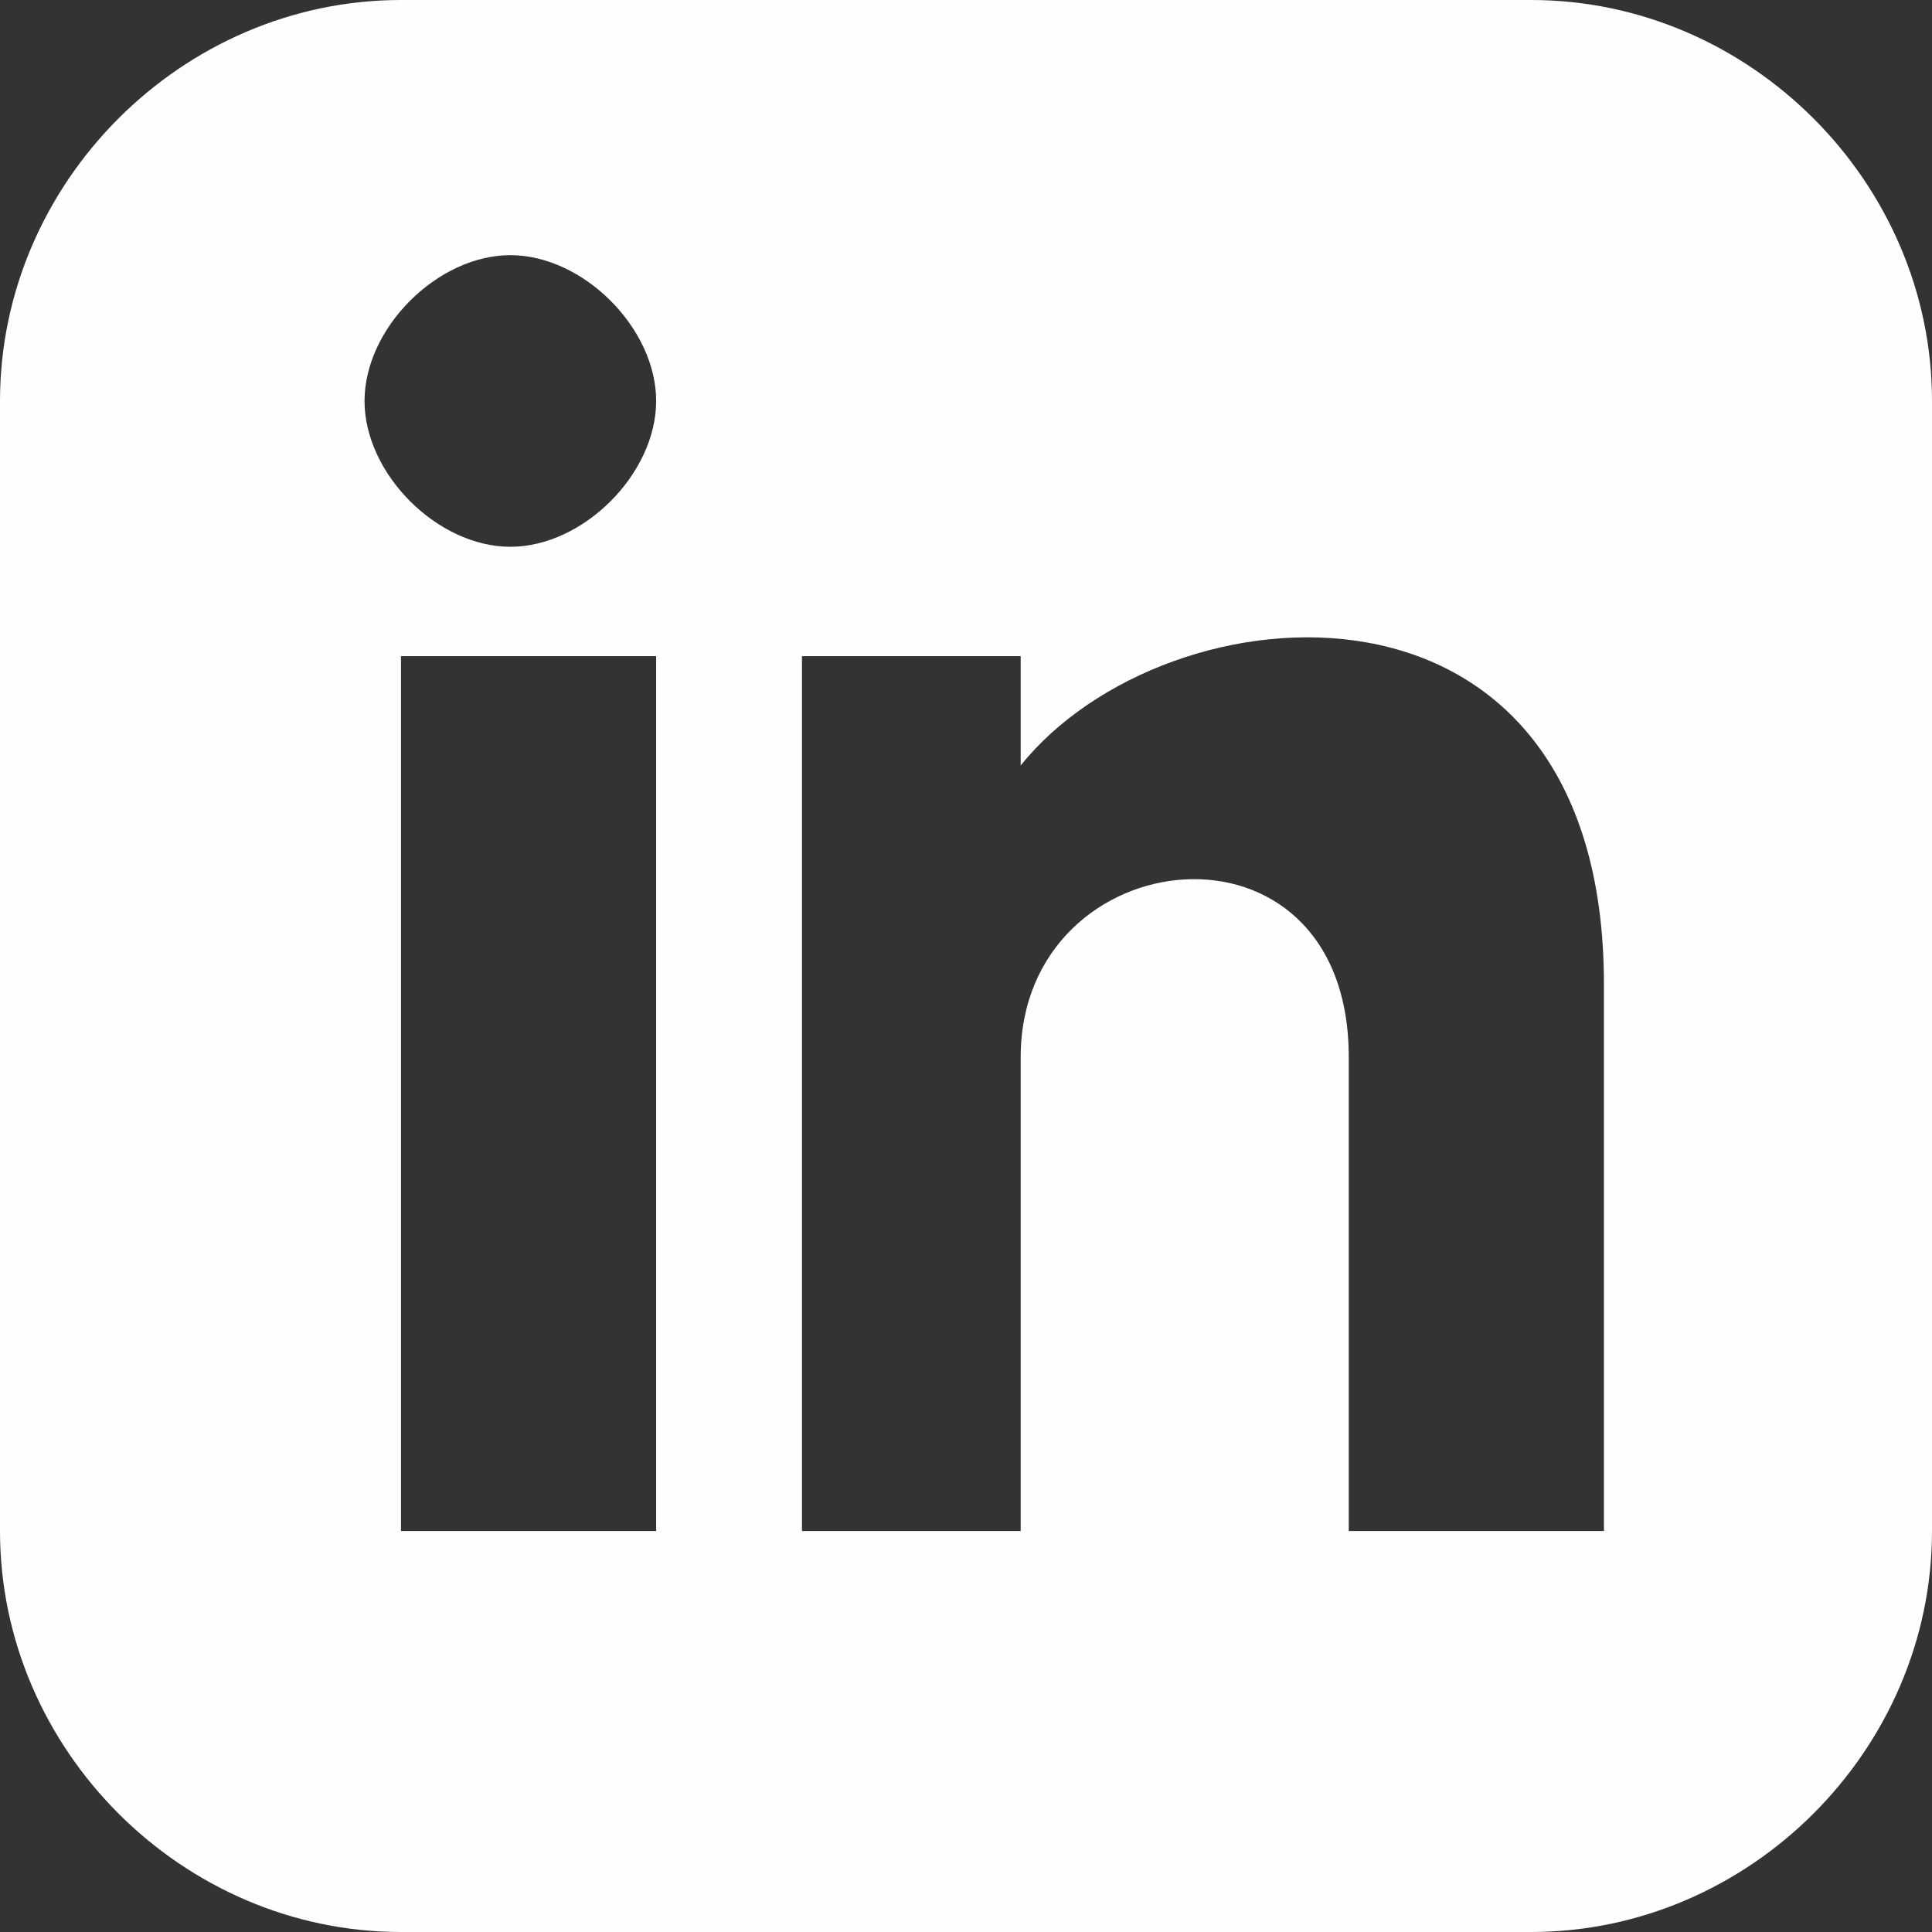 <?xml version="1.0" encoding="UTF-8"?>
<!DOCTYPE svg PUBLIC "-//W3C//DTD SVG 1.0//EN" "http://www.w3.org/TR/2001/REC-SVG-20010904/DTD/svg10.dtd">
<!-- Creator: CorelDRAW X8 -->
<svg xmlns="http://www.w3.org/2000/svg" xml:space="preserve" width="52.519mm" height="52.519mm" version="1.0" shape-rendering="geometricPrecision" text-rendering="geometricPrecision" image-rendering="optimizeQuality" fill-rule="evenodd" clip-rule="evenodd"
viewBox="0 0 53 53"
 xmlns:xlink="http://www.w3.org/1999/xlink">
 <rect x="0" y="0" width="53" height="53" fill="#333333" stroke="none"/>
 <g id="Layer_x0020_1">
  <path fill="#FEFEFE" d="M42 0l-31 0c-6,0 -11,5 -11,11l0 31c0,6 5,11 11,11l31 0c6,0 11,-5 11,-11l0 -31c0,-6 -5,-11 -11,-11zm-24 42l-7 0 0 -24 7 0 0 24zm-4 -27c-2,0 -4,-2 -4,-4 0,-2 2,-4 4,-4 2,0 4,2 4,4 0,2 -2,4 -4,4zm30 27l-7 0 0 -13c0,-7 -9,-6 -9,0l0 13 -6 0 0 -24 6 0 0 3c4,-5 16,-6 16,6l0 15z"/>
 </g>
</svg>
